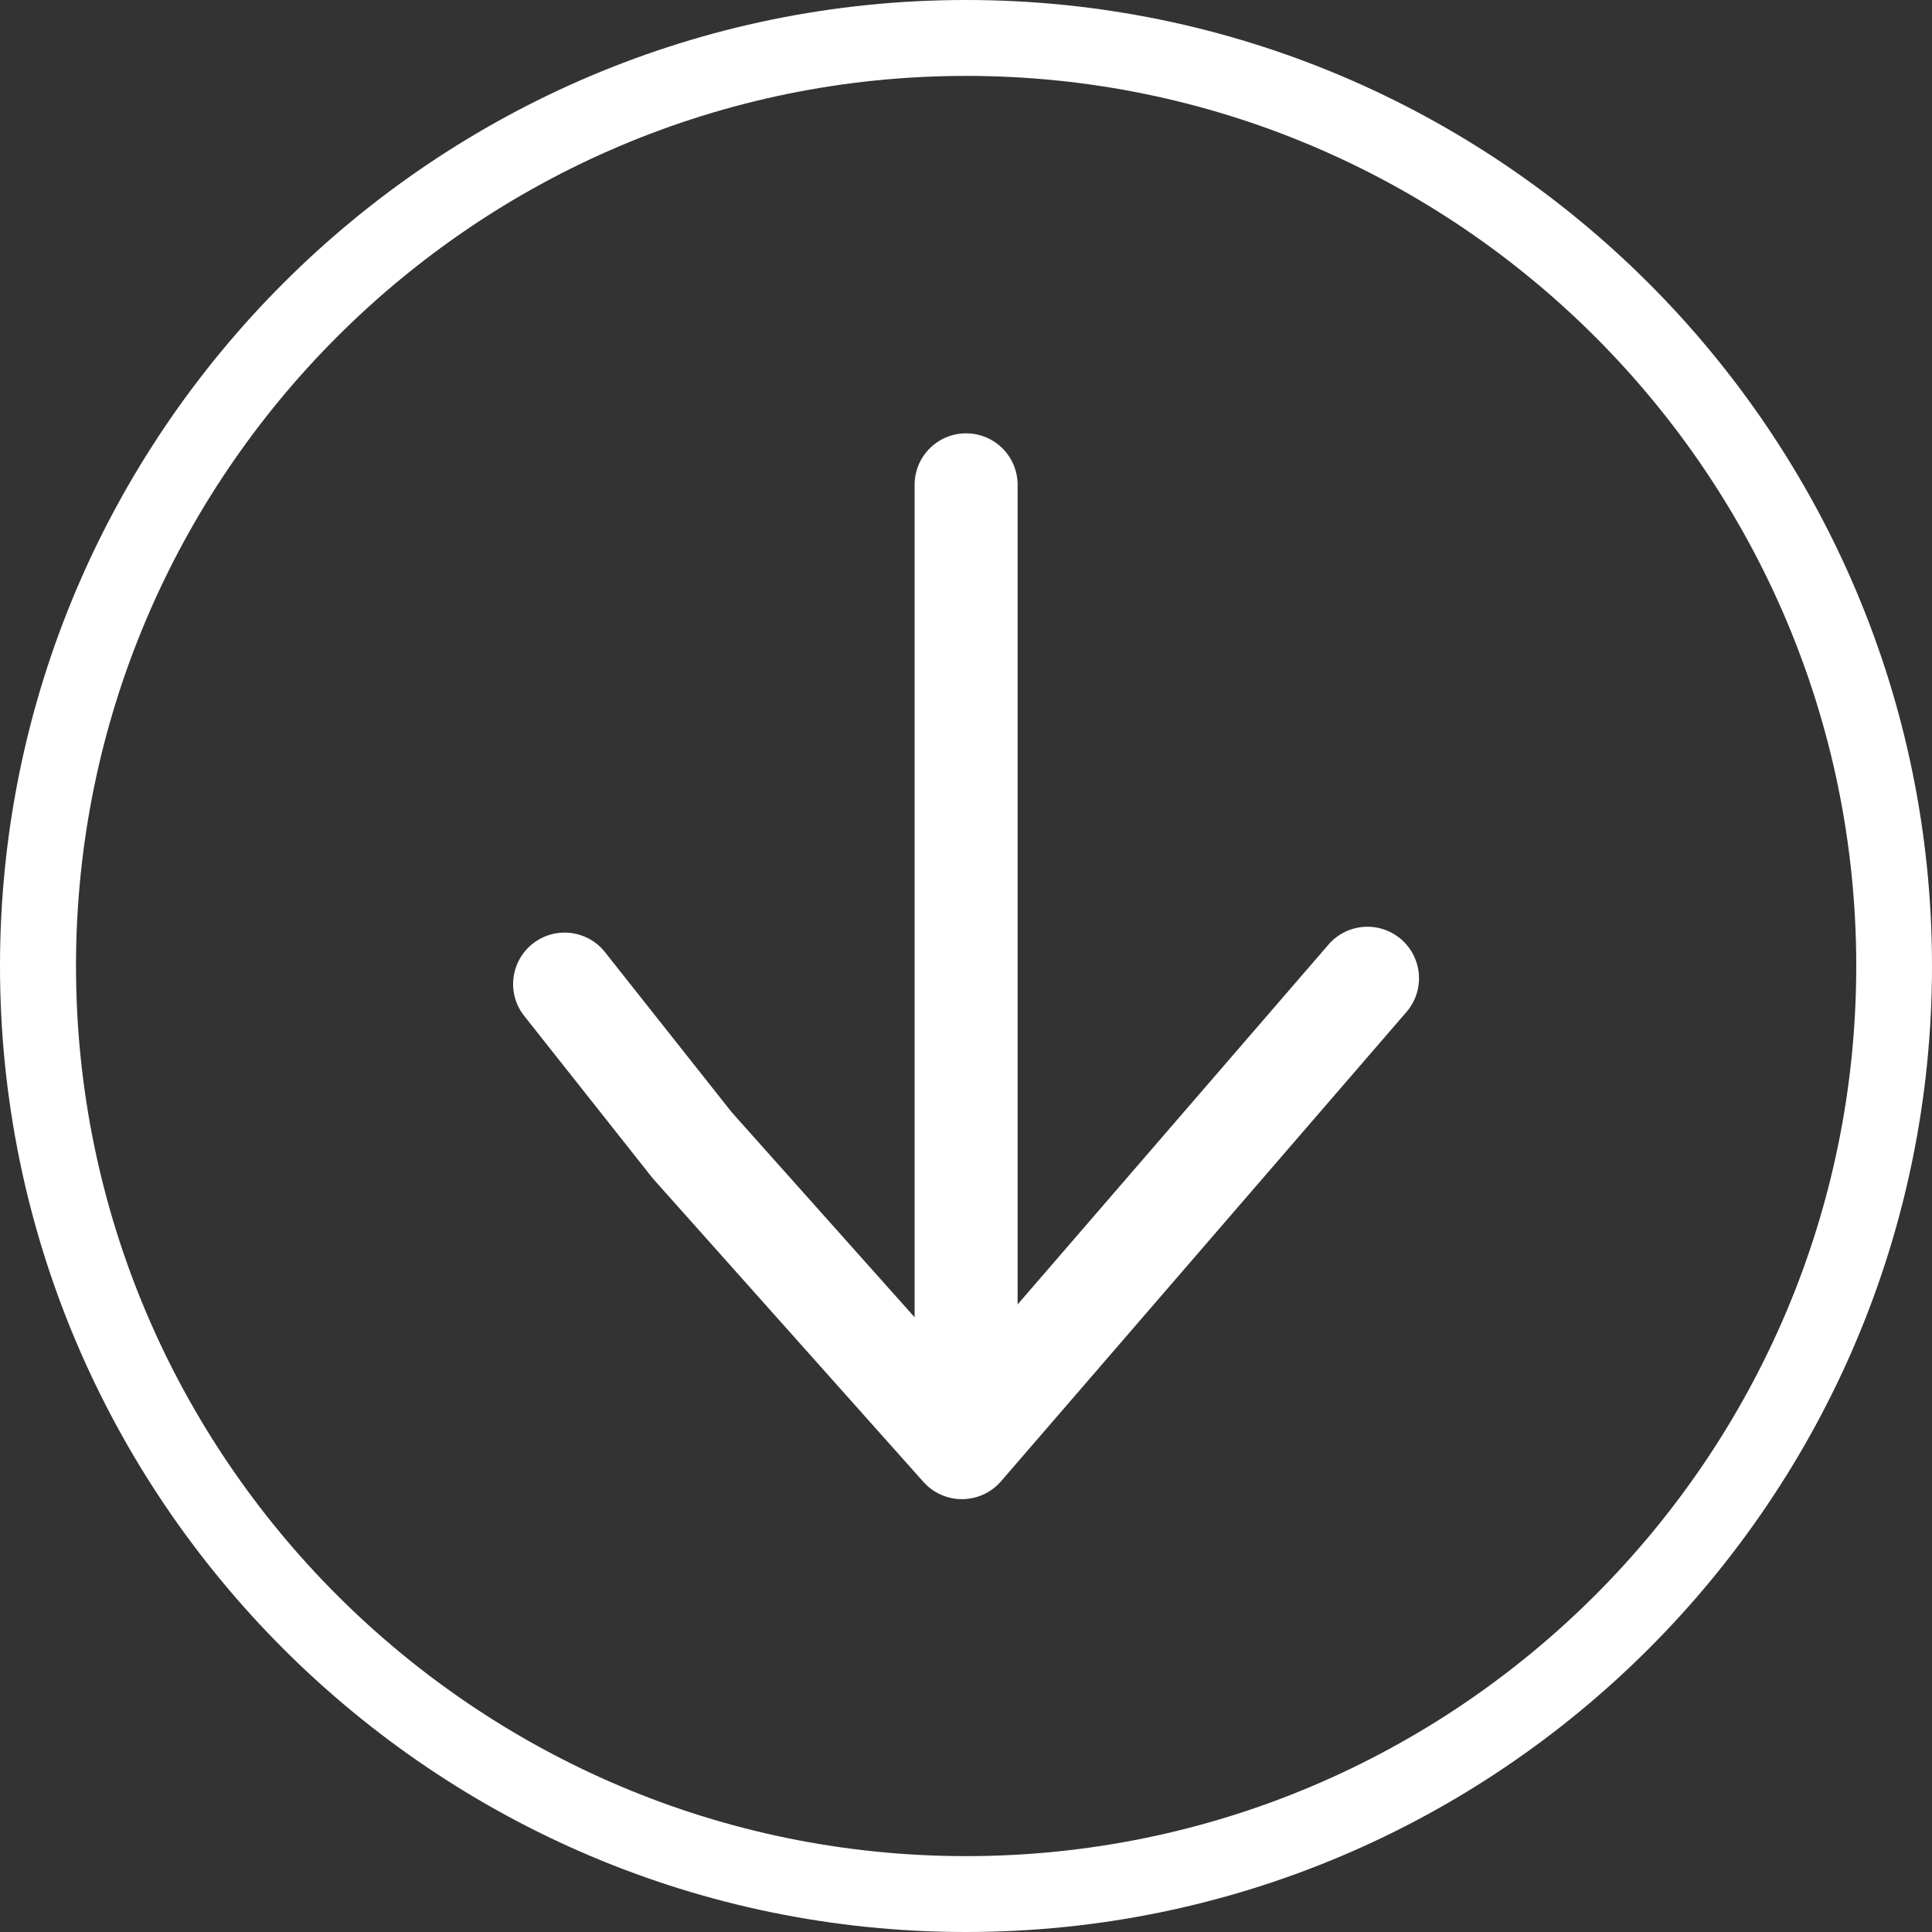 <svg xmlns="http://www.w3.org/2000/svg" width="378.432" height="378.432" viewBox="0 0 378.432 378.432">
  <rect x="0" y="0" width="378.432" height="378.432" fill="#333333" stroke="none"/>
  <g id="Group_534" data-name="Group 534" transform="translate(-3.694 -11.08)">
    <path id="Path_536" data-name="Path 536" d="M3.694,200.3C3.694,95.956,88.59,11.08,192.91,11.08c104.34,0,189.216,84.9,189.216,189.216,0,104.34-84.9,189.216-189.216,189.216S3.694,304.636,3.694,200.3Zm363.595,0c0-96.136-78.218-174.354-174.354-174.354S18.581,104.16,18.581,200.3,96.8,374.65,192.935,374.65,367.289,296.432,367.289,200.3Z" transform="translate(0 0)" fill="#fff"/>
    <path id="Path_537" data-name="Path 537" d="M39.857,211.806V39.458a10.089,10.089,0,0,1,20.177,0V211.806a10.089,10.089,0,0,1-20.177,0Z" transform="translate(142.987 66.492)" fill="#fff"/>
    <path id="Path_538" data-name="Path 538" d="M23.983,60.123a10.085,10.085,0,0,1,17.993-6.252L66.8,85.235l44.967,50.406L183.683,52.4a10.093,10.093,0,0,1,15.288,13.182l-79.427,91.94a10.121,10.121,0,0,1-15.184.129L51.354,98.209,26.163,66.375a9.958,9.958,0,0,1-2.18-6.252Z" transform="translate(80.222 143.712)" fill="#fff"/>
  </g>
</svg>
